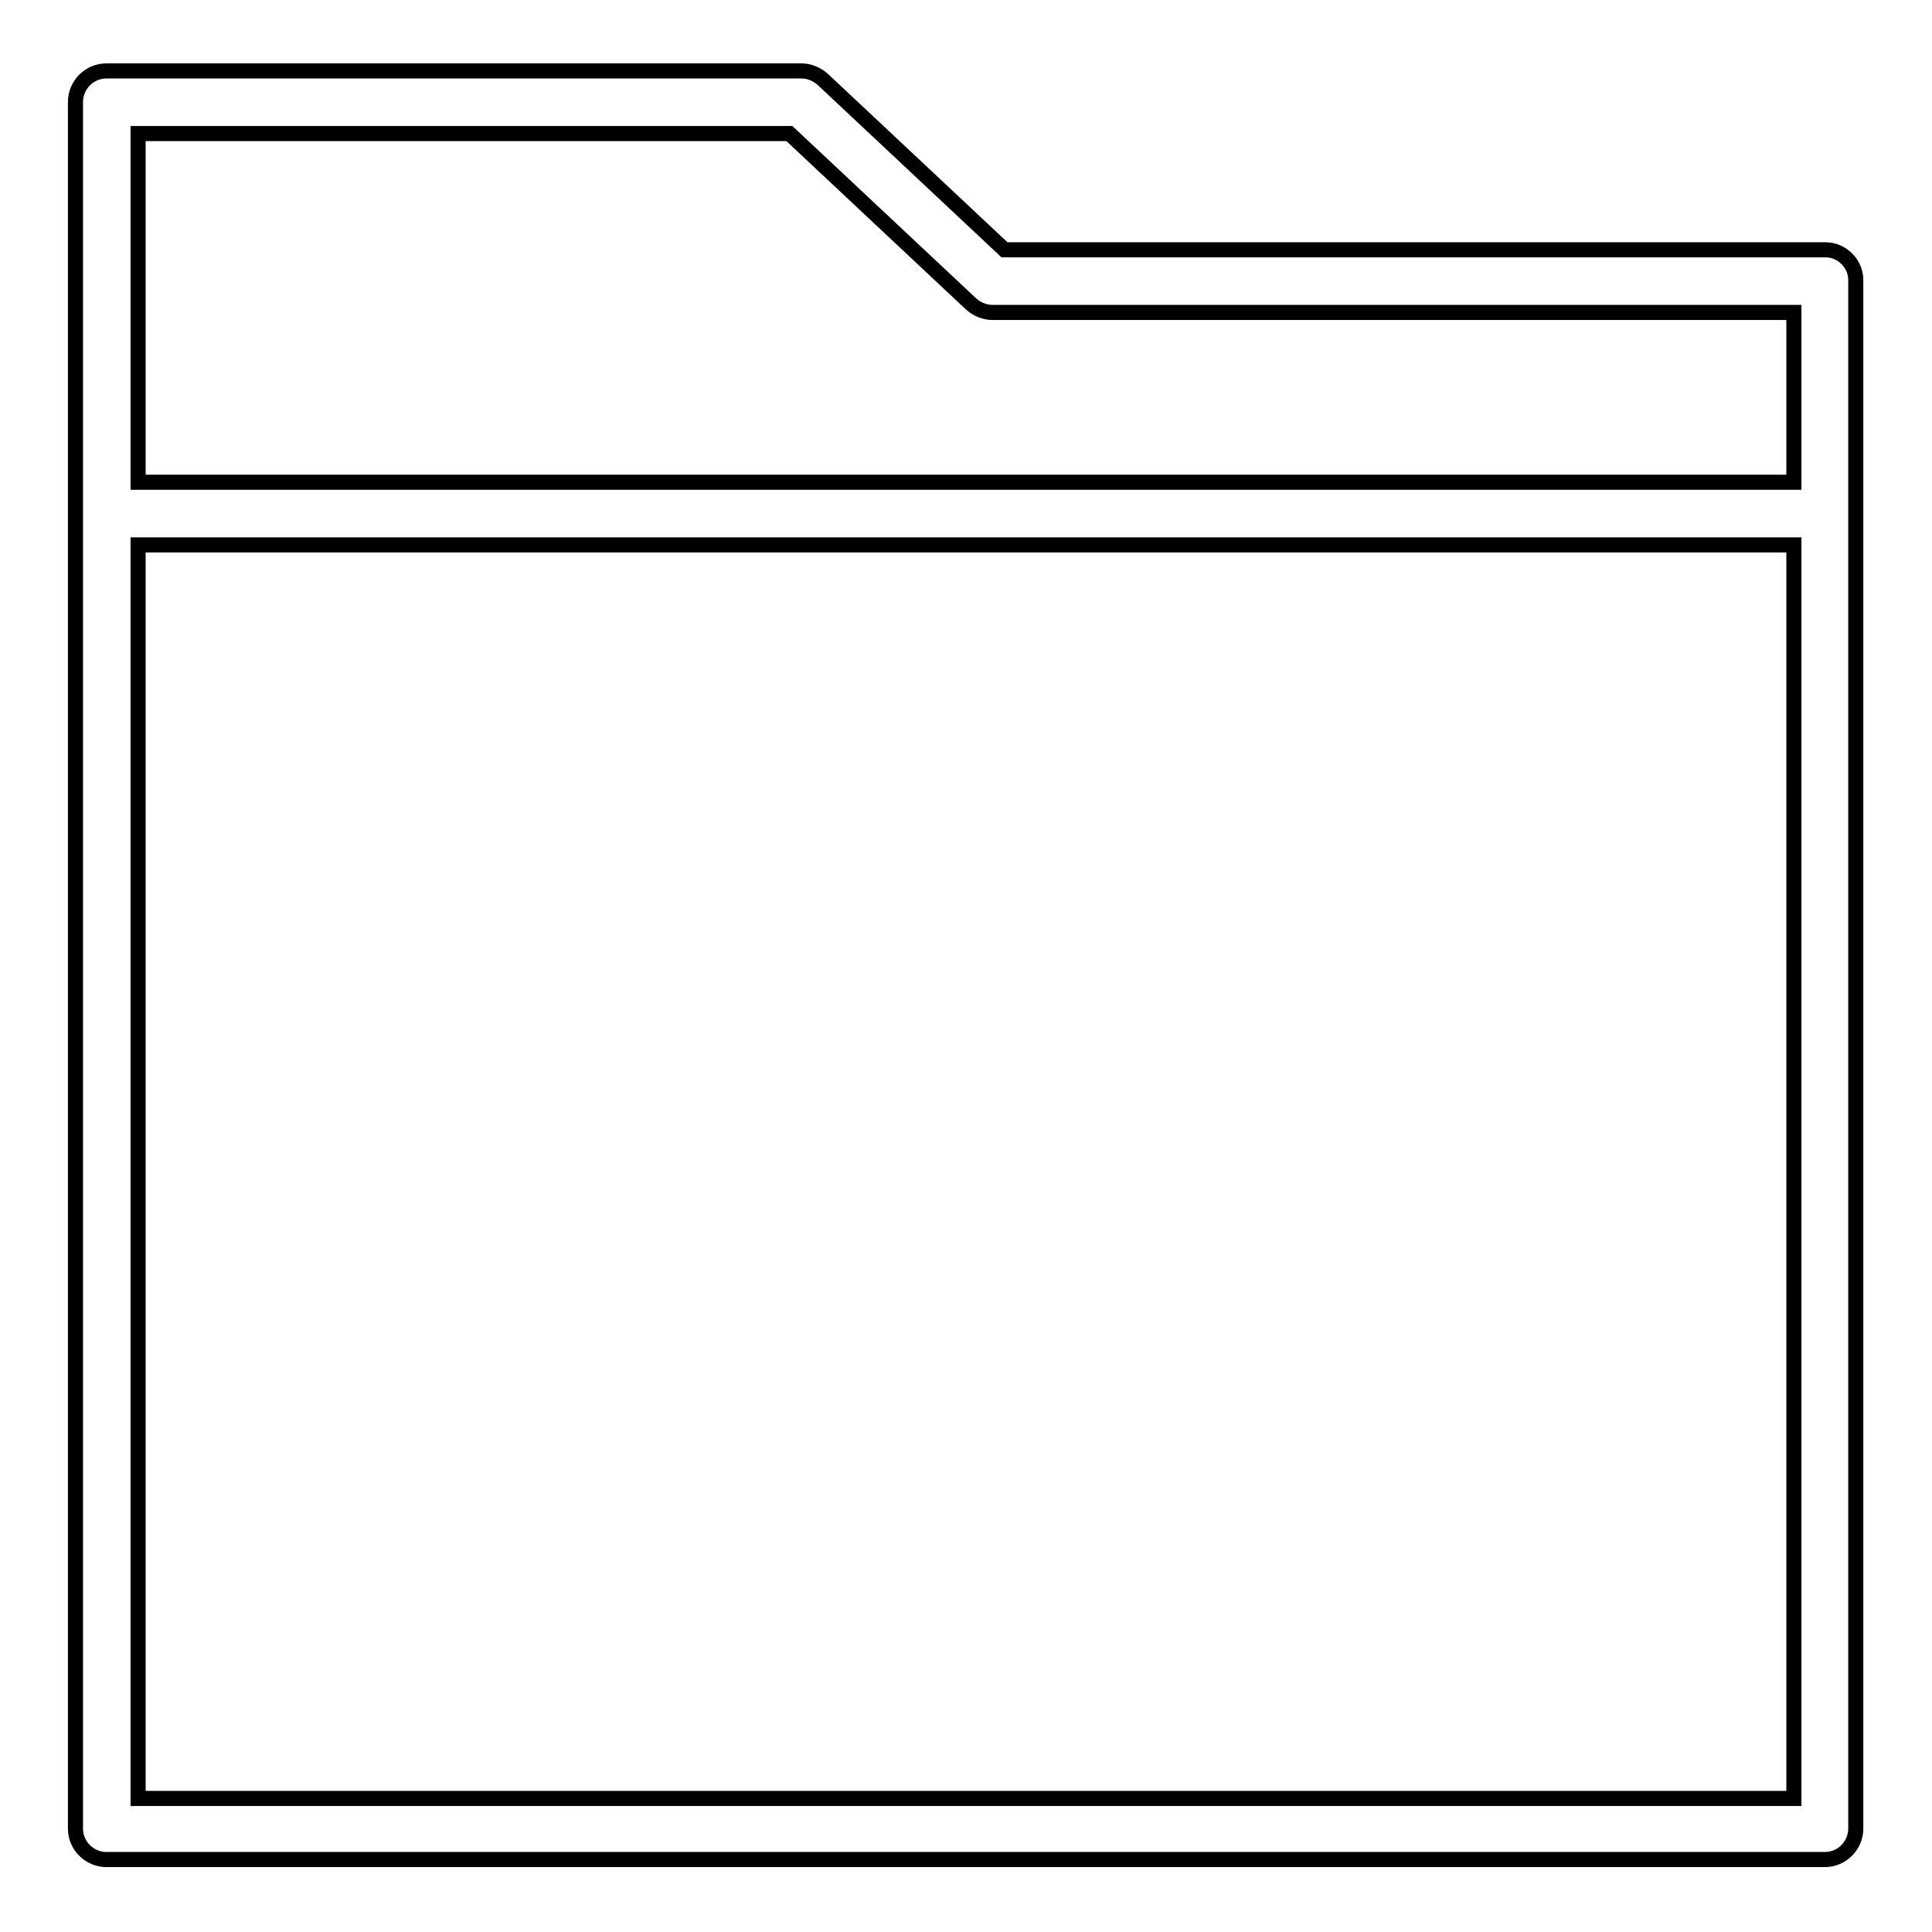 <?xml version="1.0" encoding="utf-8"?>
<!-- Svg Vector Icons : http://www.onlinewebfonts.com/icon -->
<!DOCTYPE svg PUBLIC "-//W3C//DTD SVG 1.1//EN" "http://www.w3.org/Graphics/SVG/1.1/DTD/svg11.dtd">
<svg version="1.1" xmlns="http://www.w3.org/2000/svg" xmlns:xlink="http://www.w3.org/1999/xlink" x="0px" y="0px" viewBox="0 0 256 256" enable-background="new 0 0 256 256" xml:space="preserve">
<g> <path stroke-width="2" fill-opacity="0" stroke="#000000"  d="M241.9,33.1H133.1l-24.1-22.6c-0.8-0.7-1.8-1.1-2.8-1.1H14.1c-2.3,0-4.1,1.9-4.1,4.1v228.8 c0,2.3,1.9,4.1,4.1,4.1h227.7c2.3,0,4.1-1.9,4.1-4.1V37.3C246,35,244.1,33.1,241.9,33.1z M18.3,17.7h86.3l24.1,22.6 c0.8,0.7,1.8,1.1,2.8,1.1h106.2v22.5H18.3V17.7z M237.7,238.3H18.3V72.2h219.4V238.3z"/></g>
</svg>